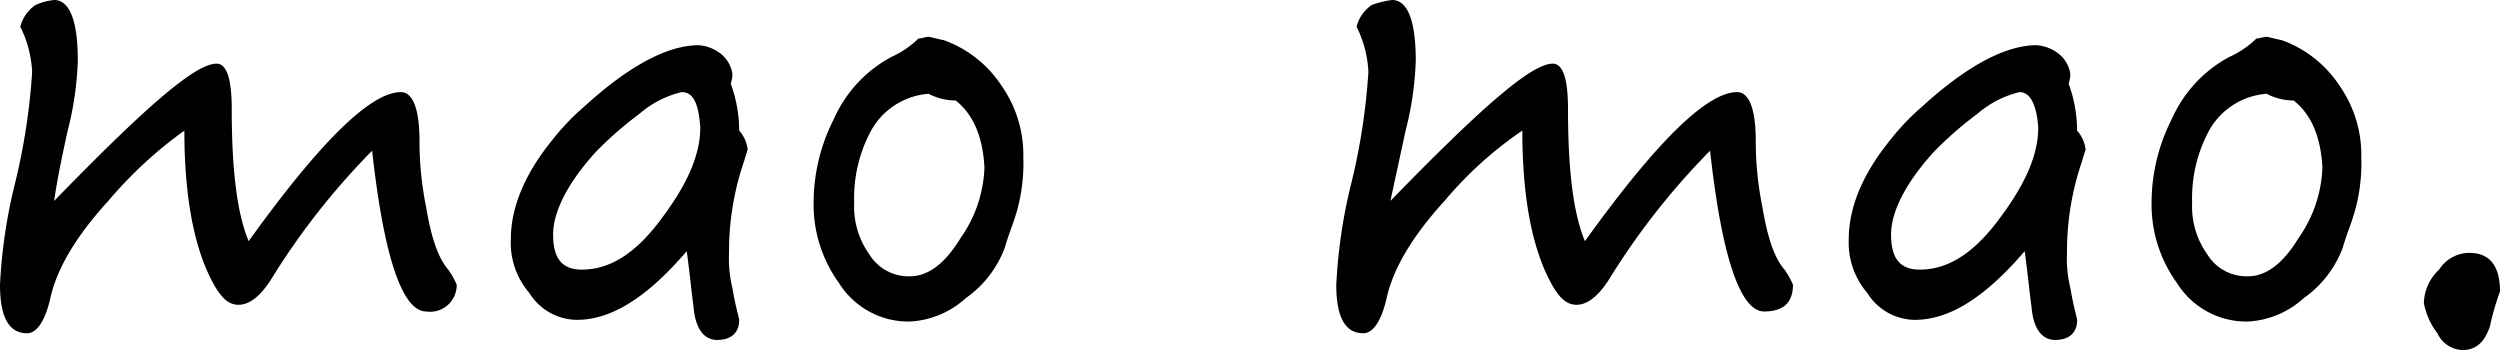 <svg width="200" height="28" xmlns="http://www.w3.org/2000/svg" viewBox="0 0 200 28"><g transform="translate(-1007 -30)"><path d="M34.1,24.919c-1.894,0-3.383-4.287-4.33-12.861a57.876,57.876,0,0,0-7.848,9.914Q20.5,24.383,19.08,24.383c-.947,0-1.624-.8-2.436-2.545-1.218-2.679-1.894-6.431-1.894-11.388A33.661,33.661,0,0,0,8.66,16.077c-2.571,2.813-4.06,5.359-4.6,7.636-.406,1.876-1.083,2.947-1.894,2.947C.677,26.66,0,25.321,0,22.775A41.932,41.932,0,0,1,1.218,14.6,50.913,50.913,0,0,0,2.571,5.761a8.913,8.913,0,0,0-.947-3.617A2.977,2.977,0,0,1,2.842.4,4.834,4.834,0,0,1,4.33,0C5.548,0,6.225,1.608,6.225,4.823a25.336,25.336,0,0,1-.812,5.627C5.007,12.325,4.6,14.2,4.33,16.077,11.367,8.842,15.562,5.091,17.321,5.091q1.218,0,1.218,3.617c0,4.823.406,8.306,1.353,10.584,5.683-7.9,9.743-11.923,12.179-11.923.947,0,1.488,1.34,1.488,3.885a26.571,26.571,0,0,0,.541,5.359c.406,2.411.947,4.019,1.759,4.957a6.059,6.059,0,0,1,.677,1.206A2.129,2.129,0,0,1,34.1,24.919Z" transform="translate(1007 30)"/><path d="M48.874,11.944a22.164,22.164,0,0,0-1.218,7.368,9.935,9.935,0,0,0,.271,2.813c.271,1.608.541,2.411.541,2.545,0,1.072-.677,1.608-1.759,1.608s-1.759-.938-1.894-2.679c-.135-.938-.271-2.411-.541-4.421-3.112,3.617-5.954,5.493-8.8,5.493a4.523,4.523,0,0,1-3.789-2.144A6.163,6.163,0,0,1,30.2,18.241c0-2.545,1.083-5.225,3.383-8.038a18.407,18.407,0,0,1,2.436-2.545C39.672,4.308,42.785,2.7,45.22,2.7a3.205,3.205,0,0,1,1.759.67,2.548,2.548,0,0,1,.947,1.608,2.336,2.336,0,0,1-.135.8,10.9,10.9,0,0,1,.677,3.751,2.81,2.81,0,0,1,.677,1.474C49.145,11.14,49.009,11.408,48.874,11.944ZM43.867,6.451a7.95,7.95,0,0,0-3.383,1.742,28.368,28.368,0,0,0-3.518,3.081c-2.3,2.545-3.383,4.823-3.383,6.565,0,1.876.677,2.813,2.3,2.813,2.165,0,4.195-1.206,6.225-3.885s3.248-5.091,3.248-7.5C45.22,7.389,44.814,6.451,43.867,6.451Z" transform="translate(1017.666 30.917)"/><path d="M64.068,17.071c-.135.4-.406,1.072-.677,2.01A8.6,8.6,0,0,1,60.279,23.1a7.208,7.208,0,0,1-4.465,1.876,6.553,6.553,0,0,1-5.683-3.081,10.712,10.712,0,0,1-2.03-6.431,14.814,14.814,0,0,1,1.624-6.7,10.41,10.41,0,0,1,4.6-4.957A7.443,7.443,0,0,0,56.49,2.334c.271,0,.541-.134.812-.134.135,0,.541.134,1.218.268a9.29,9.29,0,0,1,4.6,3.617,9.673,9.673,0,0,1,1.759,5.761A14.14,14.14,0,0,1,64.068,17.071Zm-4.6-9.78A4.648,4.648,0,0,1,57.3,6.755,5.765,5.765,0,0,0,52.7,9.7a11.353,11.353,0,0,0-1.353,5.761,6.6,6.6,0,0,0,1.218,4.153,3.68,3.68,0,0,0,3.248,1.742c1.488,0,2.842-1.072,4.06-3.081a10.373,10.373,0,0,0,1.894-5.627C61.632,10.1,60.82,8.363,59.467,7.291Z" transform="translate(1023.988 30.747)"/><path d="M113.235,24.919c-1.894,0-3.383-4.287-4.33-12.861a57.875,57.875,0,0,0-7.848,9.914q-1.421,2.411-2.842,2.411c-.947,0-1.624-.8-2.436-2.545-1.218-2.679-1.894-6.431-1.894-11.388a30.293,30.293,0,0,0-6.225,5.627c-2.571,2.813-4.06,5.359-4.6,7.636-.406,1.876-1.083,2.947-1.894,2.947-1.488,0-2.165-1.34-2.165-3.885A41.932,41.932,0,0,1,80.218,14.6a50.914,50.914,0,0,0,1.353-8.842,8.913,8.913,0,0,0-.947-3.617A2.977,2.977,0,0,1,81.842.4,7.2,7.2,0,0,1,83.465,0c1.218,0,1.894,1.608,1.894,4.823a25.336,25.336,0,0,1-.812,5.627L83.33,16.077C90.367,8.842,94.562,5.091,96.321,5.091q1.218,0,1.218,3.617c0,4.823.406,8.306,1.353,10.584,5.683-7.9,9.743-11.923,12.179-11.923.947,0,1.488,1.34,1.488,3.885a26.57,26.57,0,0,0,.541,5.359c.406,2.411.947,4.019,1.759,4.957a6.059,6.059,0,0,1,.677,1.206C115.536,24.249,114.724,24.919,113.235,24.919Z" transform="translate(1034.901 30)"/><path d="M127.974,11.944a22.164,22.164,0,0,0-1.218,7.368,9.935,9.935,0,0,0,.271,2.813c.271,1.608.541,2.411.541,2.545,0,1.072-.677,1.608-1.759,1.608s-1.759-.938-1.894-2.679c-.135-.938-.271-2.411-.541-4.421-3.112,3.617-5.954,5.493-8.8,5.493a4.523,4.523,0,0,1-3.789-2.144,6.163,6.163,0,0,1-1.488-4.287c0-2.545,1.083-5.225,3.383-8.038a18.408,18.408,0,0,1,2.436-2.545c3.654-3.349,6.766-4.957,9.2-4.957a3.205,3.205,0,0,1,1.759.67,2.548,2.548,0,0,1,.947,1.608,2.336,2.336,0,0,1-.135.8,10.9,10.9,0,0,1,.677,3.751,2.81,2.81,0,0,1,.677,1.474C128.245,11.14,128.109,11.408,127.974,11.944Zm-5.007-5.493a7.95,7.95,0,0,0-3.383,1.742,28.367,28.367,0,0,0-3.518,3.081c-2.3,2.545-3.383,4.823-3.383,6.565,0,1.876.677,2.813,2.3,2.813,2.165,0,4.195-1.206,6.225-3.885s3.248-5.091,3.248-7.5C124.32,7.389,123.779,6.451,122.967,6.451Z" transform="translate(1045.603 30.917)"/><path d="M143.168,17.071c-.135.4-.406,1.072-.677,2.01a8.6,8.6,0,0,1-3.112,4.019,7.208,7.208,0,0,1-4.465,1.876,6.553,6.553,0,0,1-5.683-3.081,10.712,10.712,0,0,1-2.03-6.431,14.814,14.814,0,0,1,1.624-6.7,10.41,10.41,0,0,1,4.6-4.957,7.443,7.443,0,0,0,2.165-1.474c.271,0,.541-.134.812-.134.135,0,.541.134,1.218.268a9.29,9.29,0,0,1,4.6,3.617,9.673,9.673,0,0,1,1.759,5.761A14.139,14.139,0,0,1,143.168,17.071Zm-4.6-9.78a4.649,4.649,0,0,1-2.165-.536A5.765,5.765,0,0,0,131.8,9.7a11.353,11.353,0,0,0-1.353,5.761,6.6,6.6,0,0,0,1.218,4.153,3.68,3.68,0,0,0,3.248,1.742c1.488,0,2.842-1.072,4.06-3.081a10.373,10.373,0,0,0,1.894-5.627C140.732,10.1,139.92,8.363,138.567,7.291Z" transform="translate(1051.925 30.747)"/><path d="M148.577,20.995c-.406,1.206-1.083,1.876-2.165,1.876a2.276,2.276,0,0,1-2.03-1.34,5.66,5.66,0,0,1-1.083-2.411,3.773,3.773,0,0,1,1.218-2.679,2.876,2.876,0,0,1,2.436-1.34c1.624,0,2.436,1.072,2.436,3.081A22.554,22.554,0,0,0,148.577,20.995Z" transform="translate(1057.611 35.13)"/></g></svg>